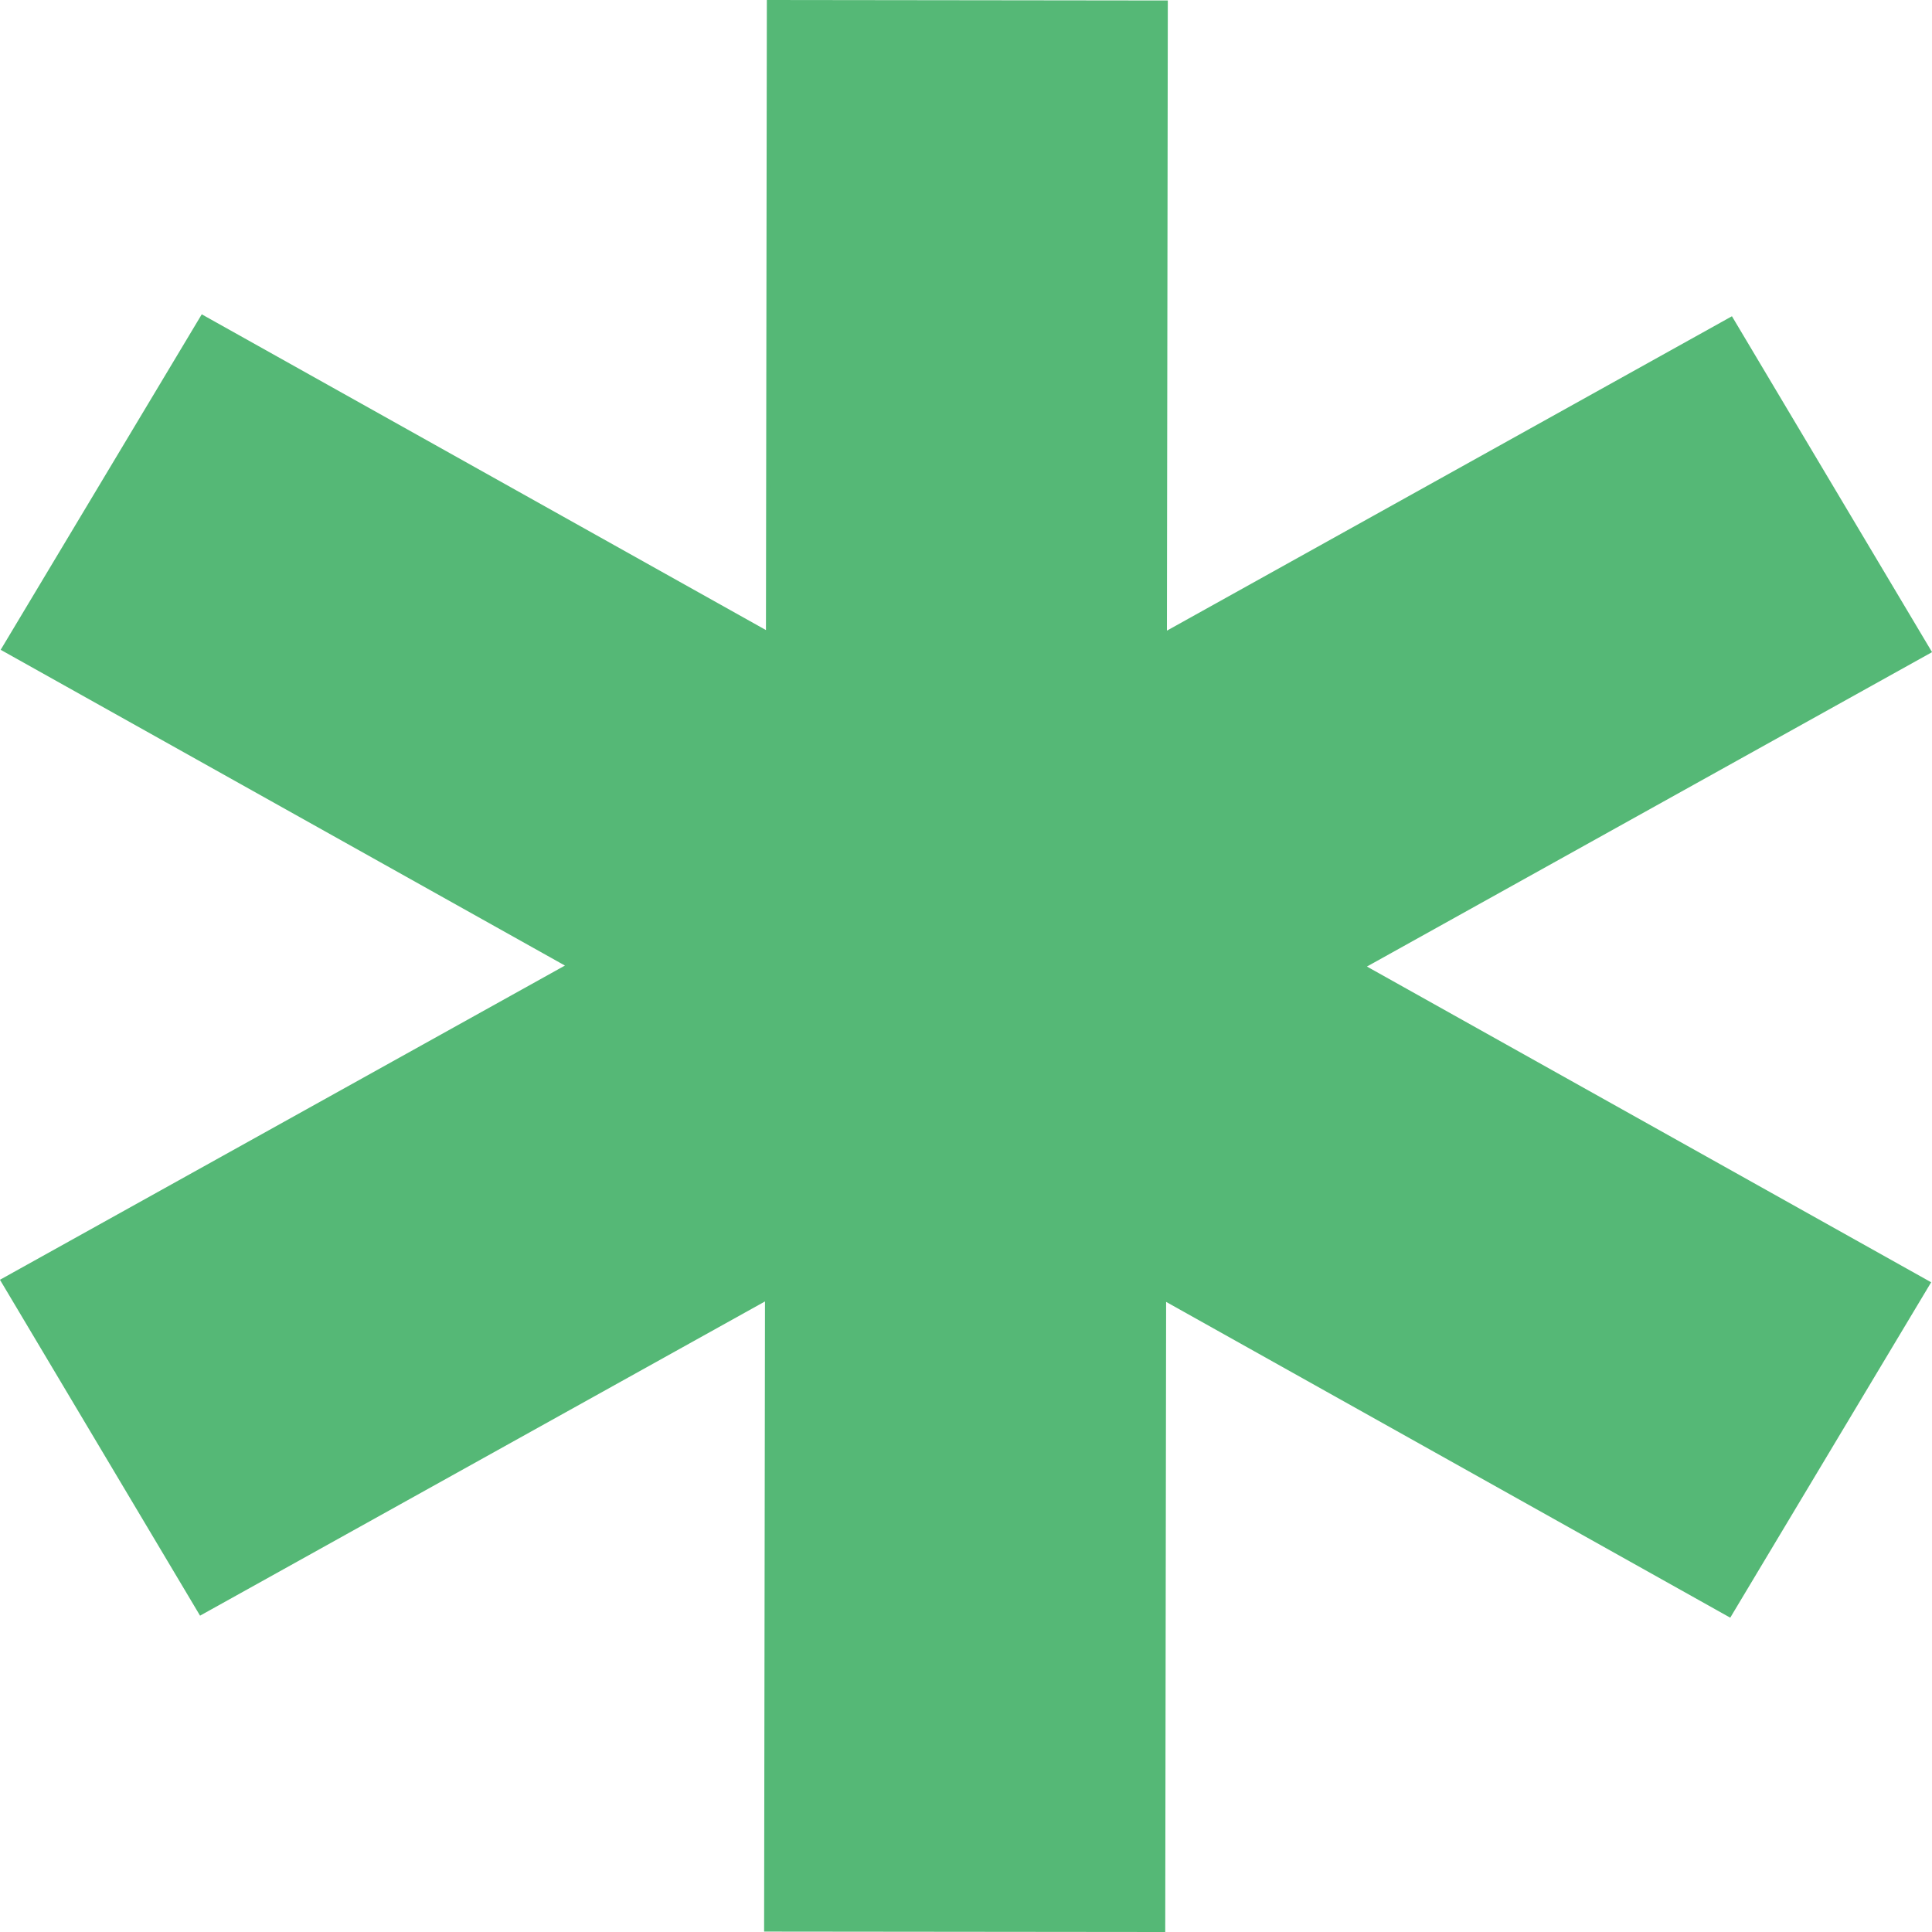 <svg xmlns="http://www.w3.org/2000/svg" width="24" height="24" viewBox="0 0 24 24" fill="none">
  <path d="M9.533 16.167L9.533 16.116L9.488 16.141L2.496 20.03L0.041 15.909L7.032 12.021L7.079 11.995L7.032 11.968L0.05 8.061L2.517 3.945L9.5 7.853L9.545 7.878L9.545 7.827L9.556 0.03L14.477 0.036L14.466 7.834L14.466 7.885L14.511 7.86L21.504 3.969L23.959 8.09L16.967 11.98L16.92 12.006L16.966 12.033L23.948 15.94L21.483 20.055L14.5 16.146L14.456 16.122L14.456 16.173L14.445 23.97L9.522 23.965L9.533 16.167Z" fill="#55B876" stroke="#55B876" stroke-width="0.06"/>
</svg>
